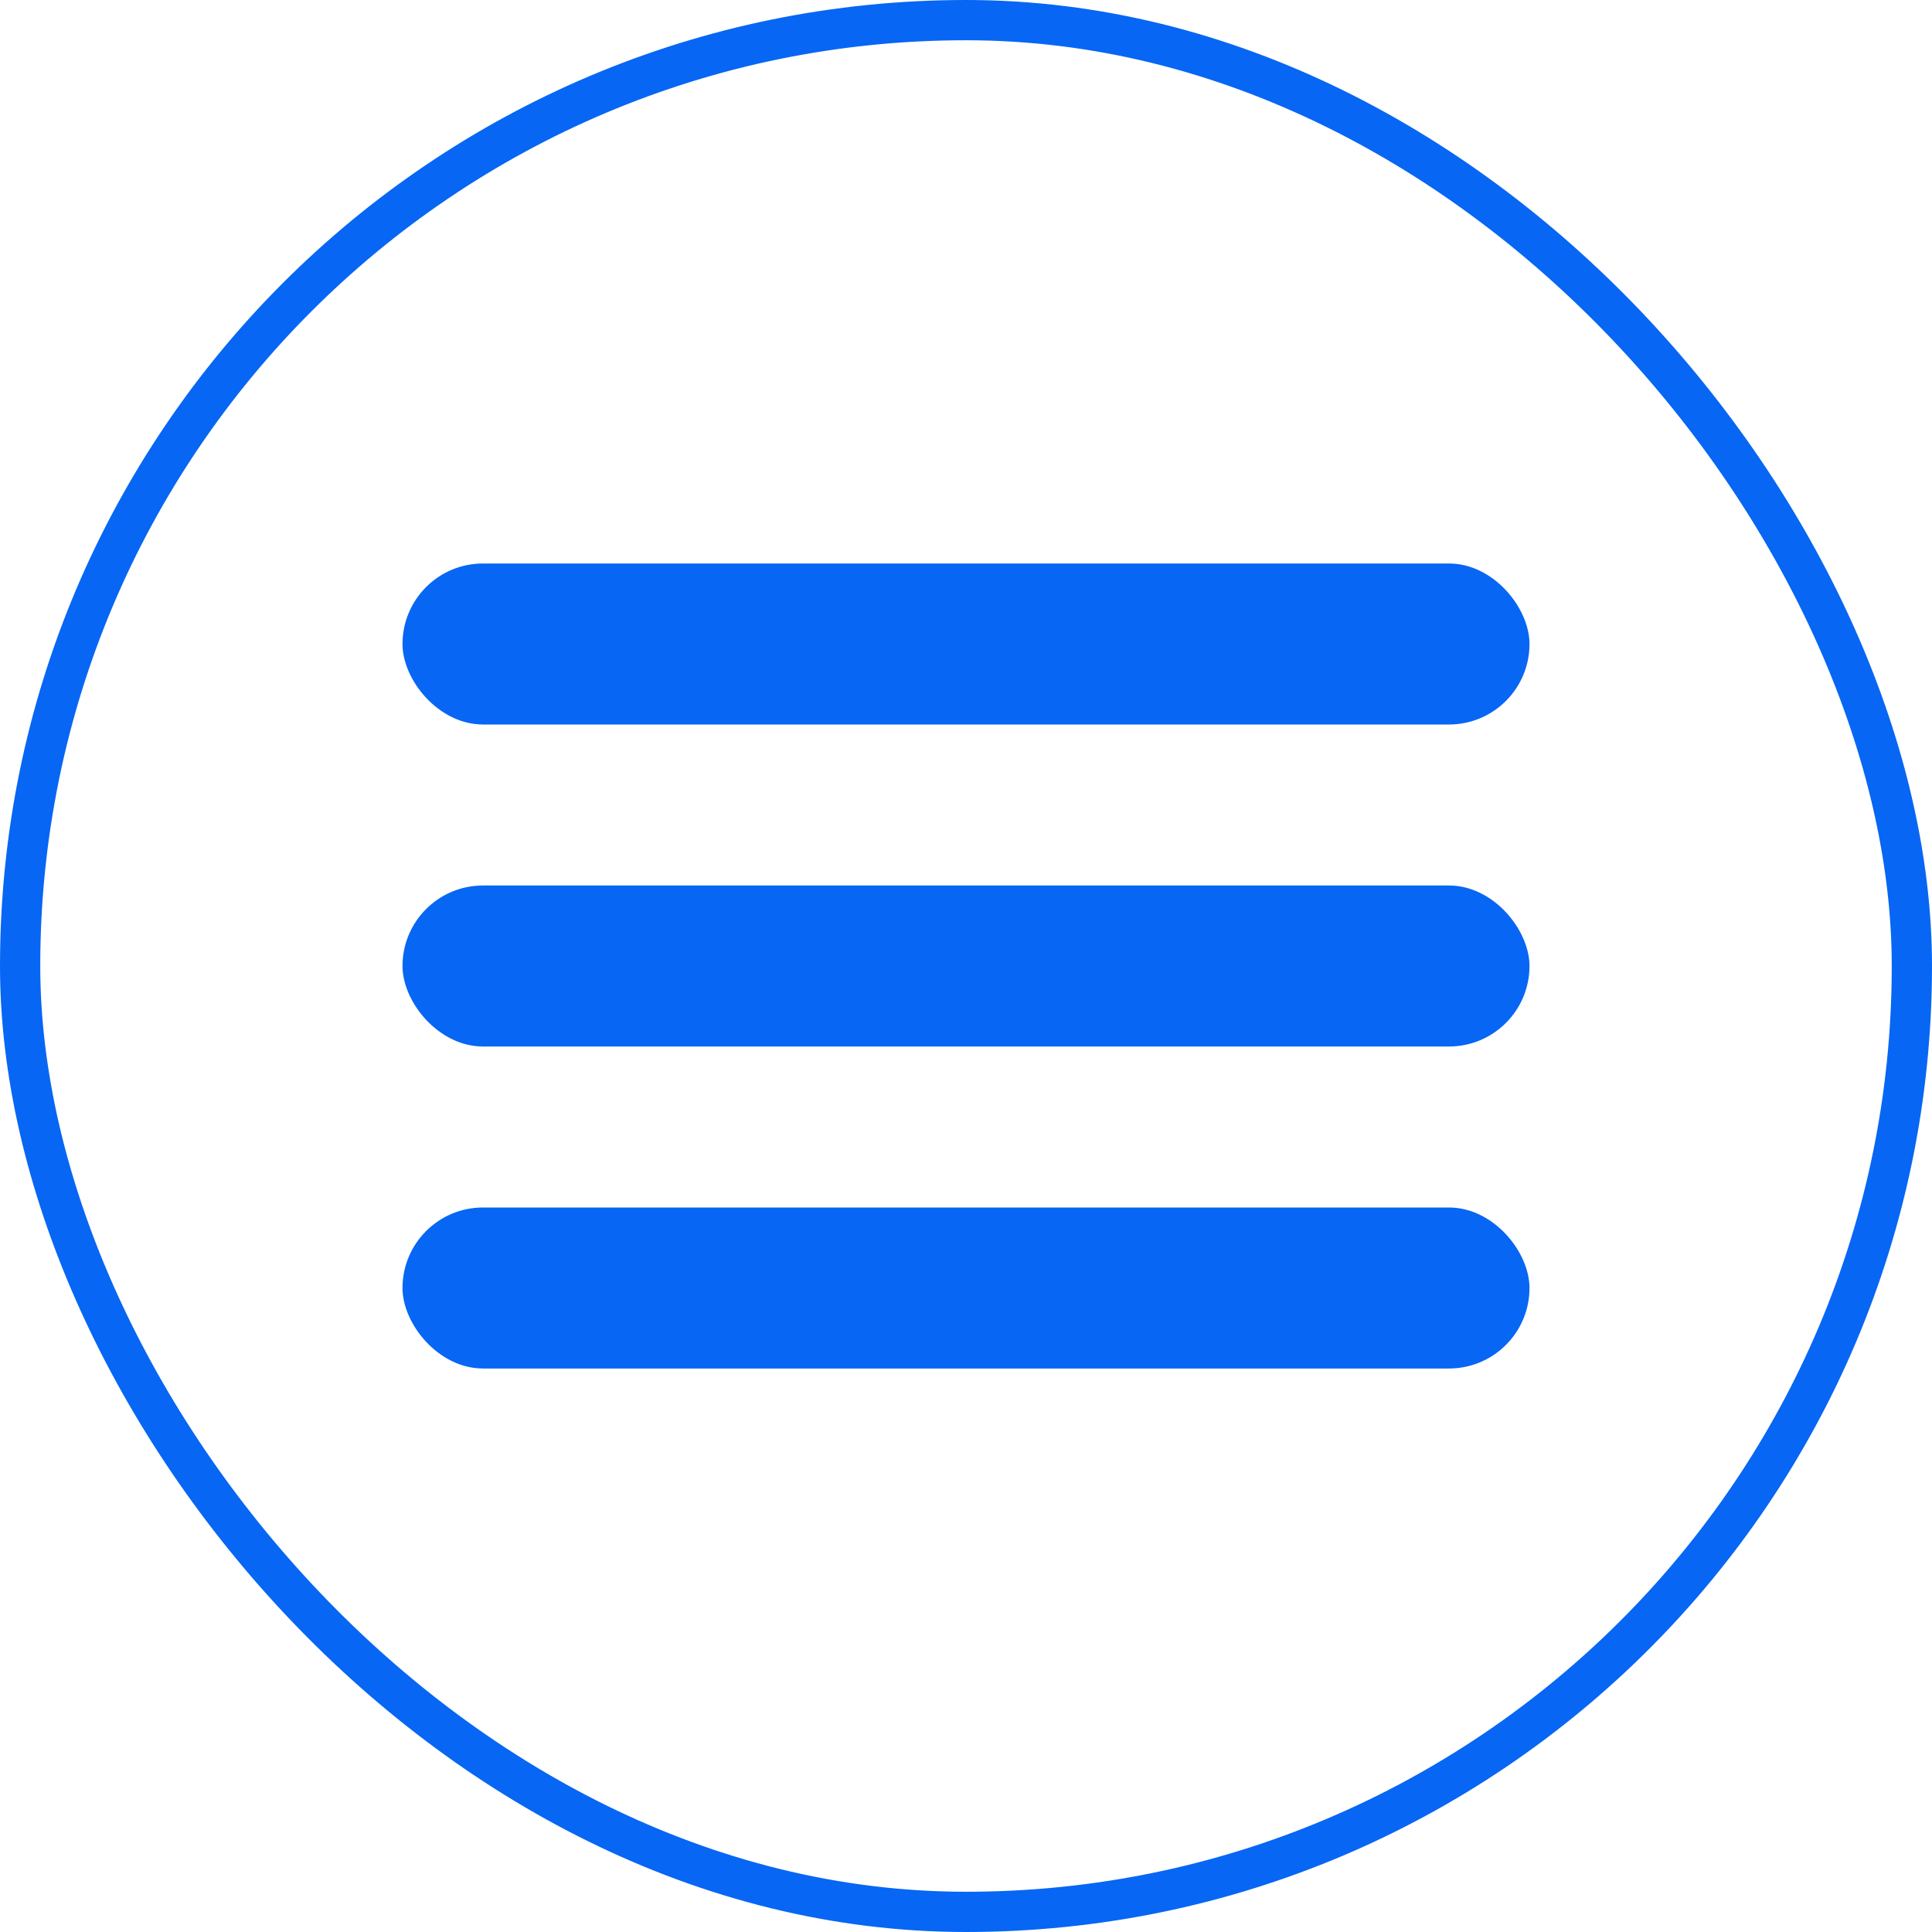 <?xml version="1.0" encoding="UTF-8"?> <svg xmlns="http://www.w3.org/2000/svg" width="48" height="48" viewBox="0 0 48 48" fill="none"><rect x="0.5" y="0.5" width="47" height="47" rx="23.5" stroke="#0766F4"></rect><rect x="10" y="14" width="28" height="4" rx="2" fill="#0766F4"></rect><rect x="10" y="22" width="28" height="4" rx="2" fill="#0766F4"></rect><rect x="10" y="30" width="28" height="4" rx="2" fill="#0766F4"></rect></svg> 